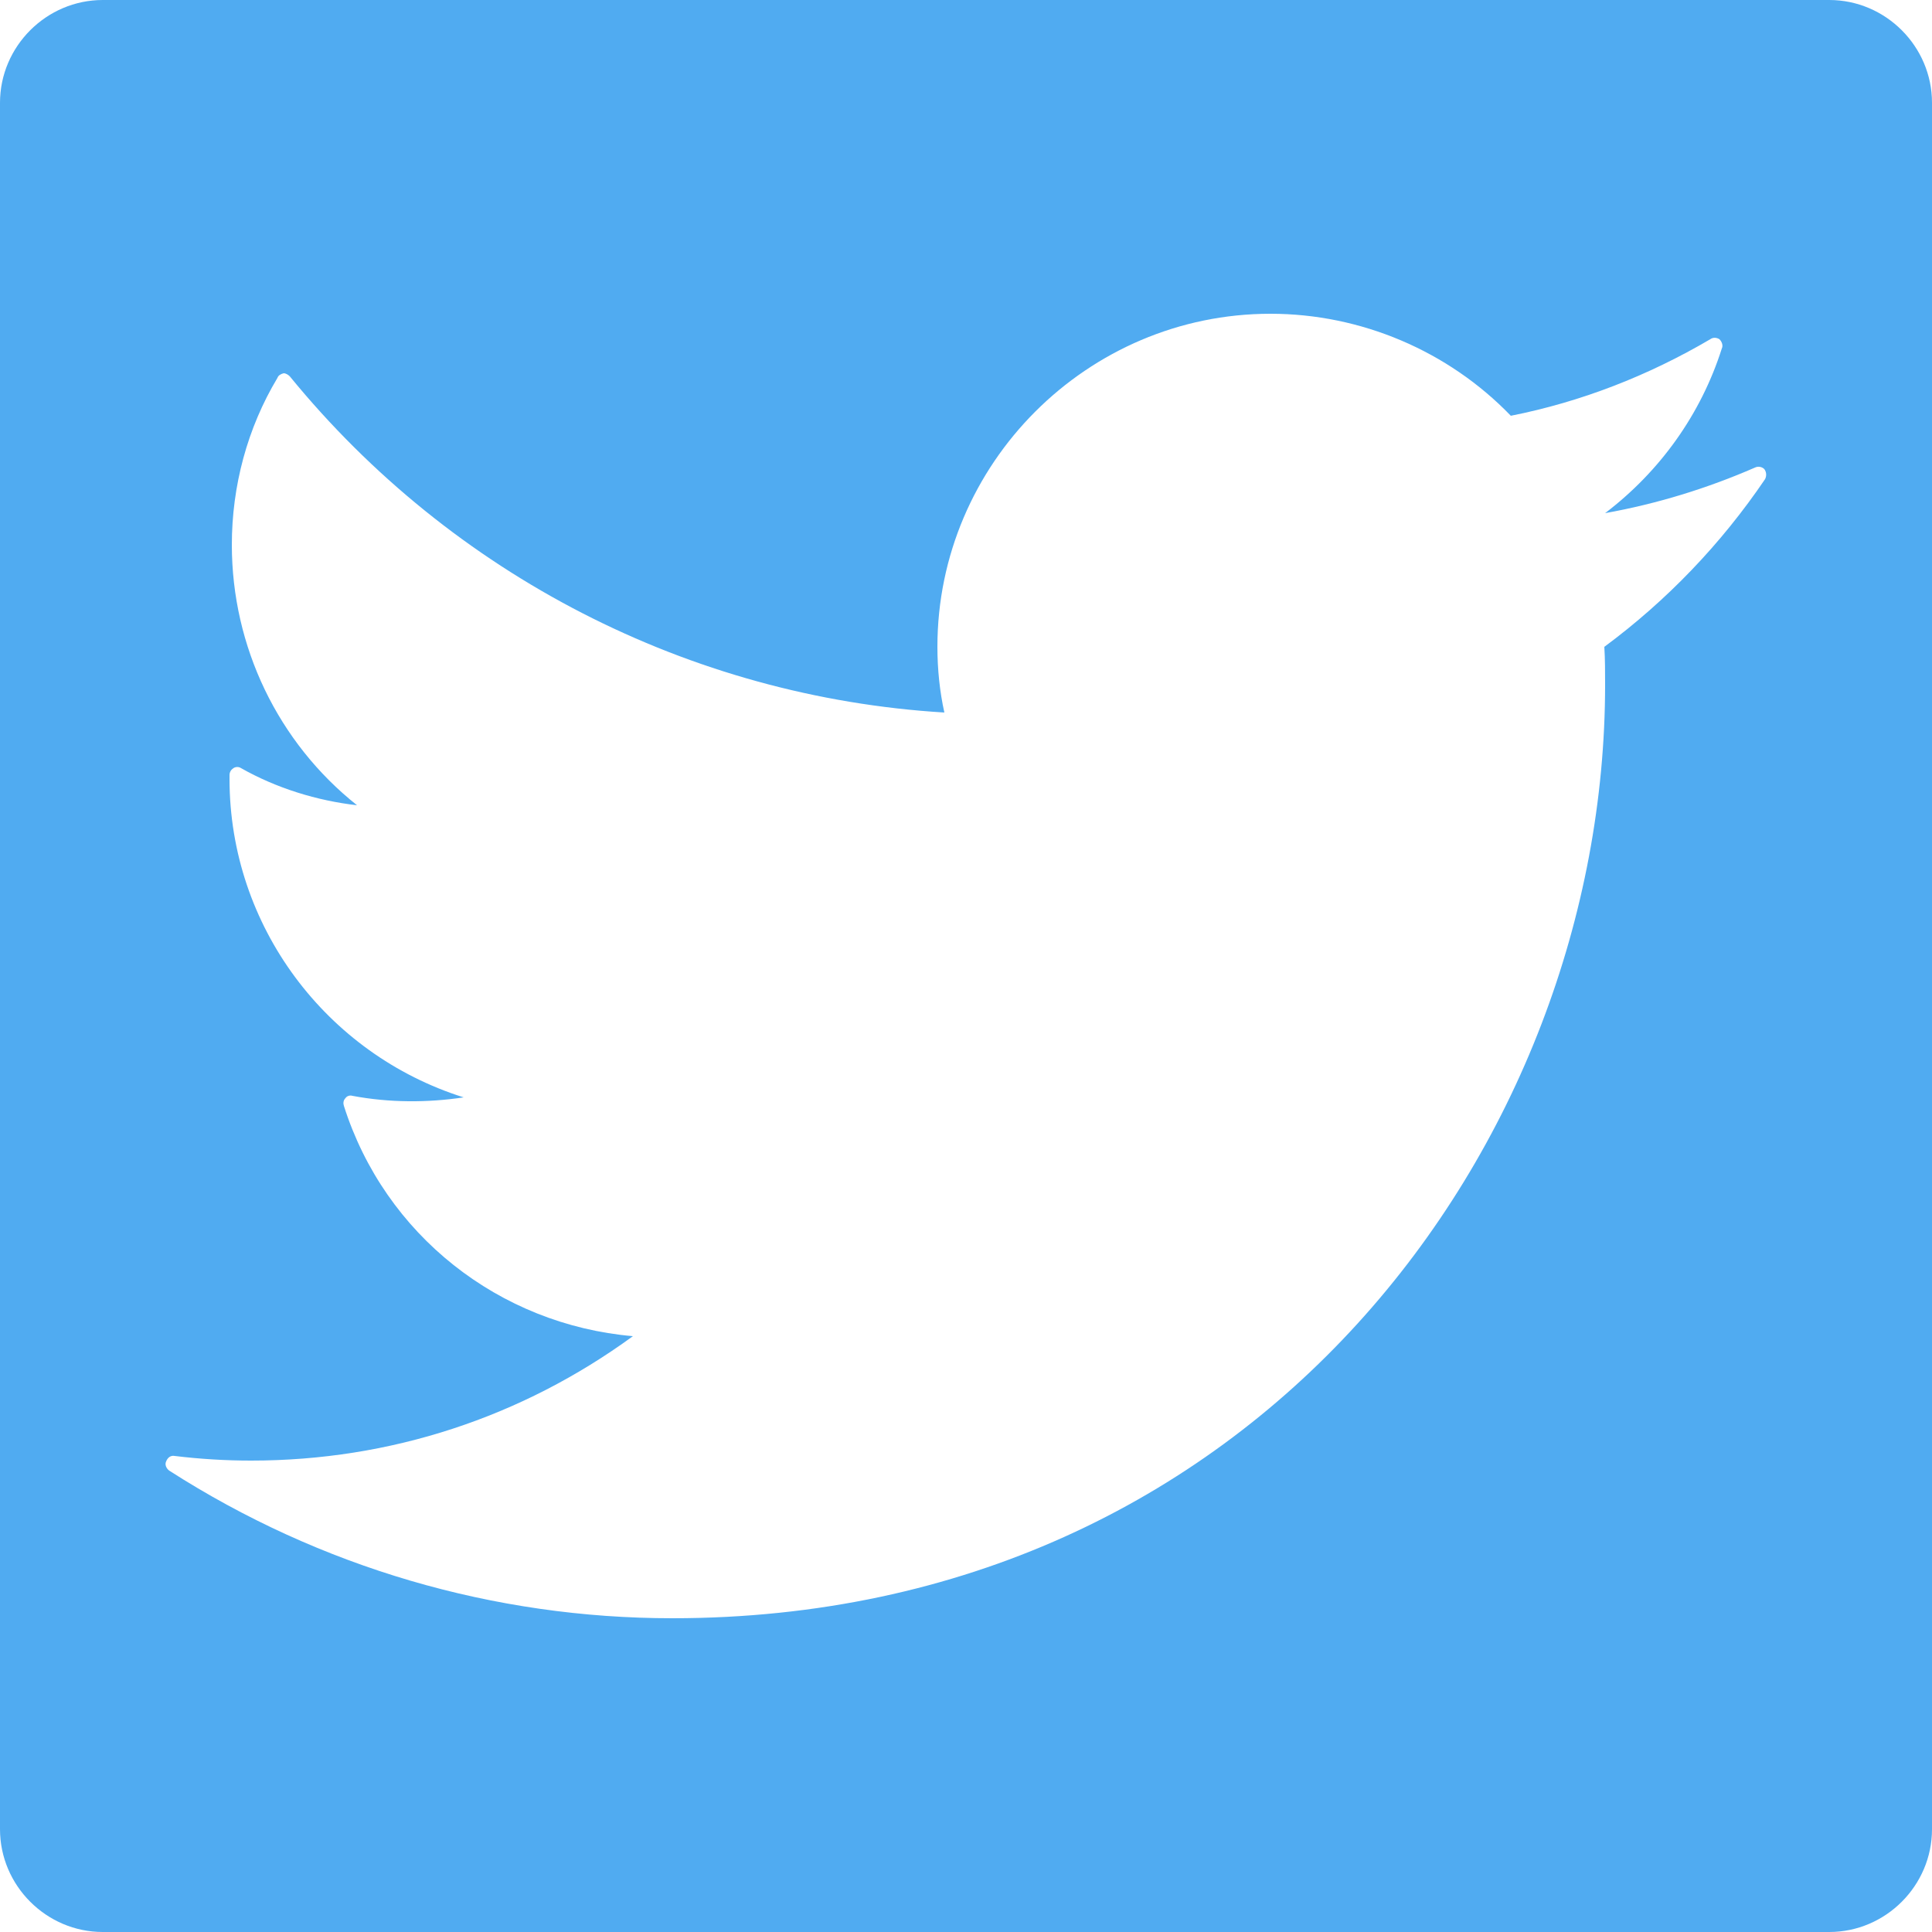 <?xml version="1.0" encoding="UTF-8"?>
<!DOCTYPE svg PUBLIC "-//W3C//DTD SVG 1.1//EN" "http://www.w3.org/Graphics/SVG/1.1/DTD/svg11.dtd">
<!-- Creator: CorelDRAW SE -->
<svg xmlns="http://www.w3.org/2000/svg" xml:space="preserve" width="25mm" height="25mm" version="1.1" style="shape-rendering:geometricPrecision; text-rendering:geometricPrecision; image-rendering:optimizeQuality; fill-rule:evenodd; clip-rule:evenodd"
viewBox="0 0 2500 2500"
 xmlns:xlink="http://www.w3.org/1999/xlink">
 <defs>
  <style type="text/css">
   <![CDATA[
    .fil0 {fill:#50ABF1}
   ]]>
  </style>
 </defs>
 <g id="Warstwa_x0020_1">
  <path class="fil0" d="M2284 620c-57,84 -127,157 -208,217 1,16 1,33 1,49 0,594 -452,1208 -1207,1208 -231,0 -456,-66 -651,-191 -4,-3 -6,-8 -4,-12 2,-5 6,-8 11,-7 33,4 66,6 99,6 180,0 350,-56 494,-161 -173,-15 -321,-131 -374,-298 -1,-3 -1,-7 2,-10 2,-3 6,-4 9,-3 48,9 97,9 144,2 -178,-56 -303,-222 -303,-412l0 -5c0,-4 2,-7 5,-9 3,-2 7,-2 10,0 46,26 98,42 150,48 -102,-81 -162,-205 -162,-337 0,-76 20,-151 59,-216 1,-3 4,-5 8,-6 3,0 6,2 8,4 210,257 517,415 847,435 -6,-27 -9,-56 -9,-85 0,-237 194,-431 431,-431 117,0 230,48 311,132 91,-18 178,-52 258,-99 4,-3 9,-2 12,0 3,3 5,8 3,12 -27,85 -80,159 -151,213 67,-12 132,-32 194,-59 4,-2 9,-1 12,2 3,4 3,9 1,13zm83 -620l-2234 0c-73,0 -133,60 -133,133l0 2234c0,73 60,133 133,133l2234 0c73,0 133,-60 133,-133l0 -2234c0,-73 -60,-133 -133,-133z"/>
 </g>
</svg>
